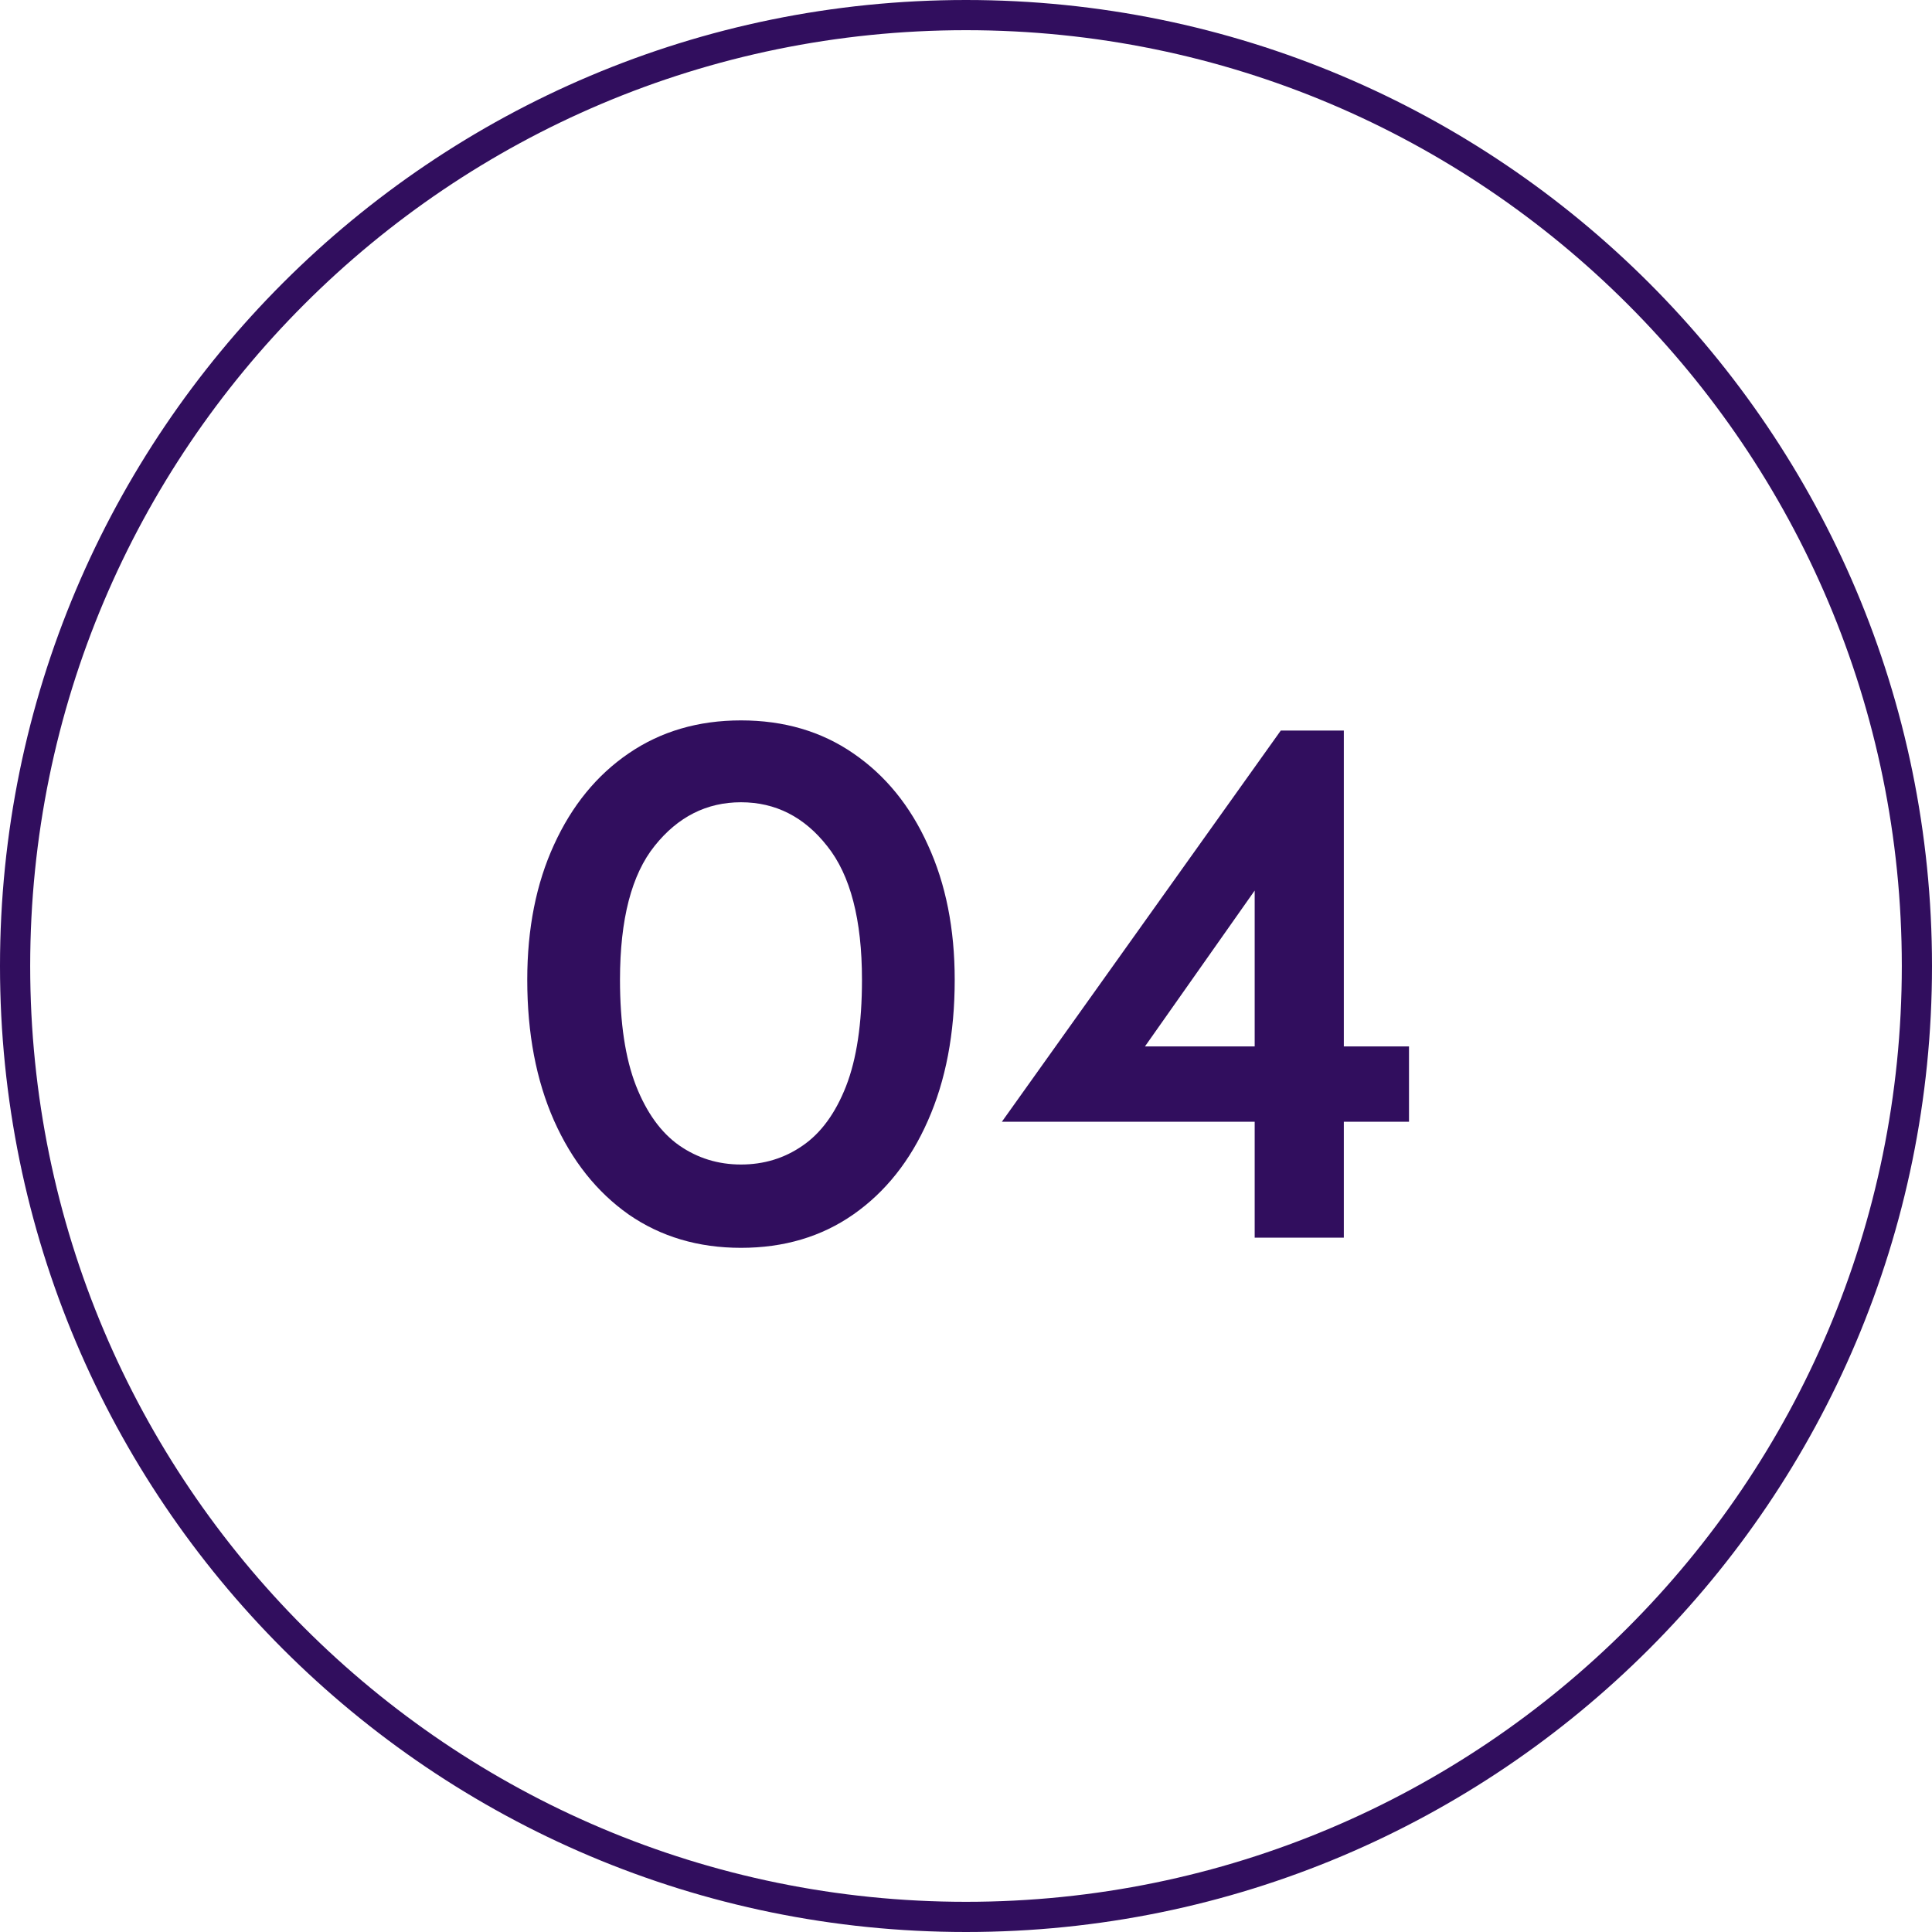 <?xml version="1.0"?>
<svg xmlns="http://www.w3.org/2000/svg" width="64" height="64" viewBox="0 0 64 64" fill="none">
<path d="M24.546 41.336C23.13 41.336 21.89 40.968 20.826 40.232C19.77 39.488 18.946 38.452 18.354 37.124C17.762 35.788 17.466 34.232 17.466 32.456C17.466 30.76 17.762 29.268 18.354 27.98C18.946 26.684 19.77 25.676 20.826 24.956C21.89 24.228 23.13 23.864 24.546 23.864C25.97 23.864 27.21 24.228 28.266 24.956C29.33 25.684 30.154 26.696 30.738 27.992C31.33 29.28 31.626 30.768 31.626 32.456C31.626 34.232 31.33 35.788 30.738 37.124C30.154 38.452 29.33 39.488 28.266 40.232C27.21 40.968 25.97 41.336 24.546 41.336ZM24.546 38.576C25.306 38.576 25.986 38.368 26.586 37.952C27.194 37.536 27.674 36.88 28.026 35.984C28.378 35.08 28.554 33.904 28.554 32.456C28.554 30.464 28.17 28.988 27.402 28.028C26.642 27.06 25.69 26.576 24.546 26.576C23.41 26.576 22.458 27.056 21.69 28.016C20.922 28.968 20.538 30.448 20.538 32.456C20.538 33.888 20.714 35.056 21.066 35.96C21.418 36.856 21.894 37.516 22.494 37.94C23.102 38.364 23.786 38.576 24.546 38.576ZM41.563 41V37.16H33.188L42.428 24.2H44.516V34.664H46.675V37.16H44.516V41H41.563ZM37.219 35.672L36.644 34.664H41.563V27.512L42.355 28.376L37.219 35.672Z" fill="#310E5E"/>
<path d="M0.5 32C0.5 14.603 14.603 0.5 32 0.5C49.397 0.5 63.5 14.603 63.5 32C63.5 49.397 49.397 63.5 32 63.5C14.603 63.5 0.5 49.397 0.5 32Z" stroke="#310E5E"/>
</svg>
